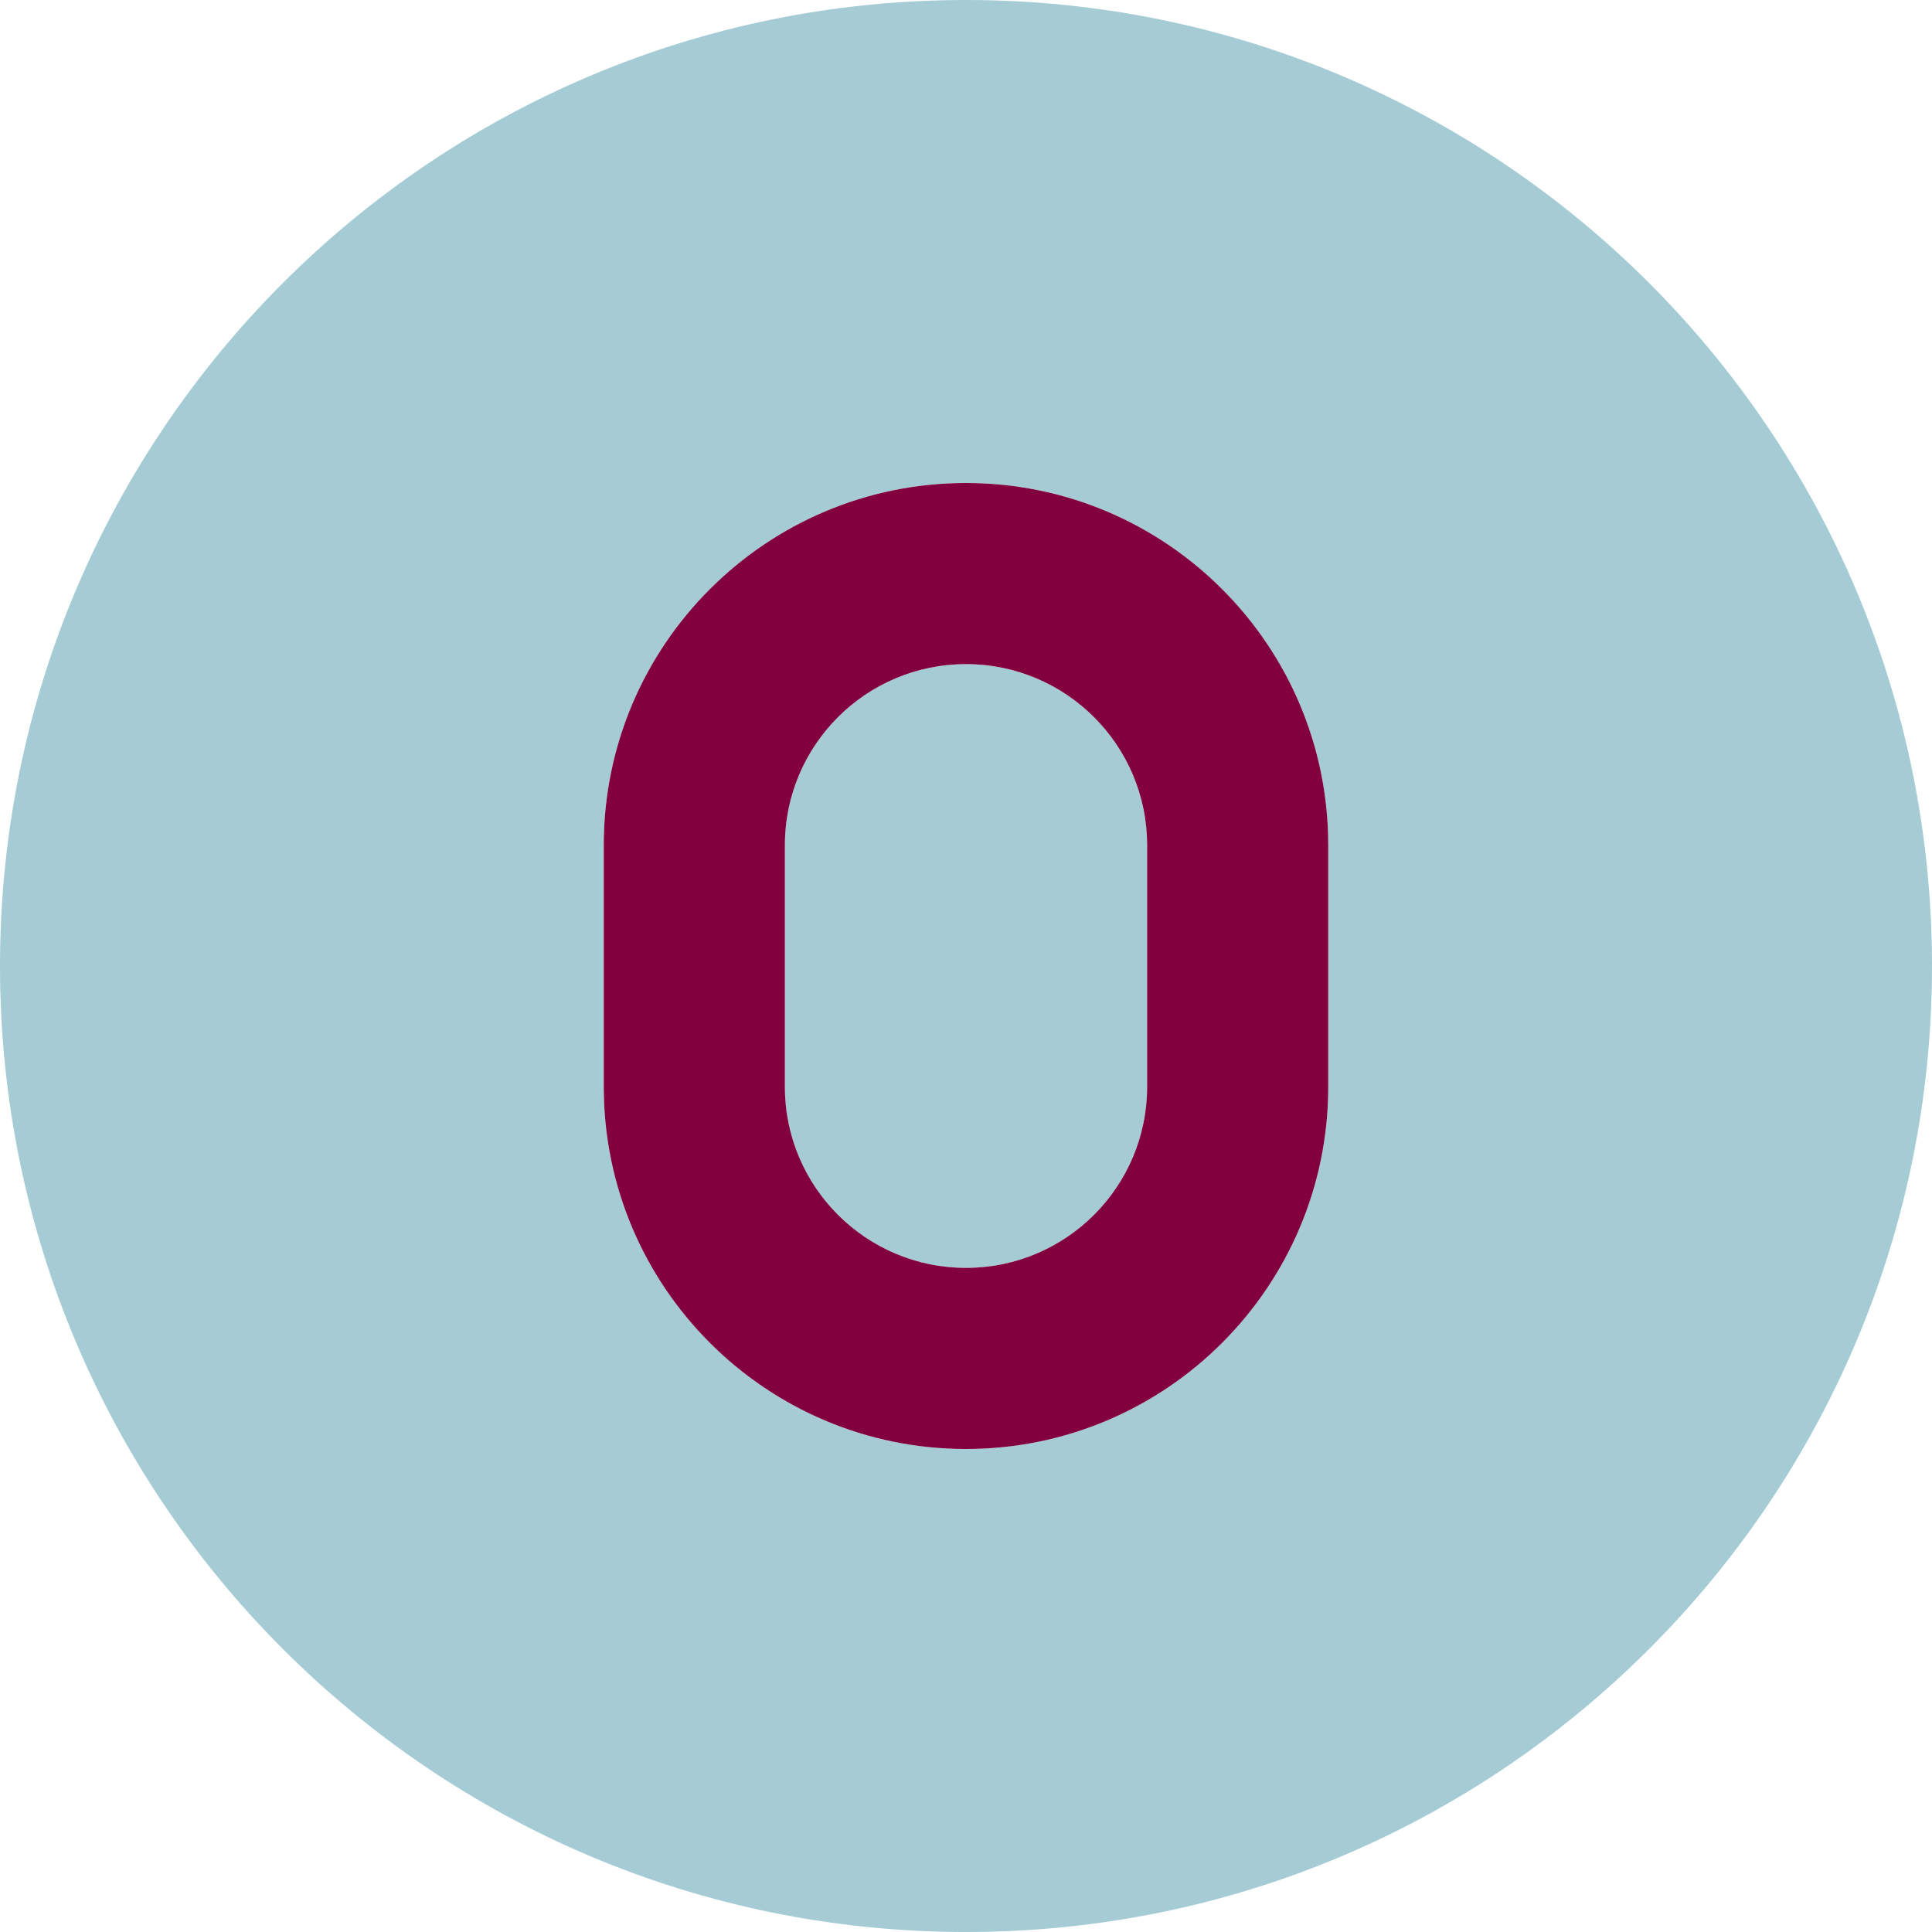 <?xml version="1.0" encoding="UTF-8"?>
<svg id="Layer_1" xmlns="http://www.w3.org/2000/svg" version="1.1" viewBox="0 0 512 512">
  <!-- Generator: Adobe Illustrator 29.4.0, SVG Export Plug-In . SVG Version: 2.1.0 Build 152)  -->
  <defs>
    <style>
      .st0 {
        fill: #81003d;
      }

      .st1 {
        fill: #a5cbd5;
      }
    </style>
  </defs>
  <path class="st1" d="M256,512c141.38,0,256-114.62,256-256S397.38,0,256,0,0,114.62,0,256s114.62,256,256,256ZM256,128c53,0,96,43,96,96v64c0,53-43,96-96,96s-96-43-96-96v-64c0-53,43-96,96-96ZM208,224v64c0,26.5,21.5,48,48,48s48-21.5,48-48v-64c0-26.5-21.5-48-48-48s-48,21.5-48,48Z"/>
  <path class="st0" d="M160,224c0-53,43-96,96-96s96,43,96,96v64c0,53-43,96-96,96s-96-43-96-96v-64ZM256,176c-26.5,0-48,21.5-48,48v64c0,26.5,21.5,48,48,48s48-21.5,48-48v-64c0-26.5-21.5-48-48-48Z"/>
</svg>
